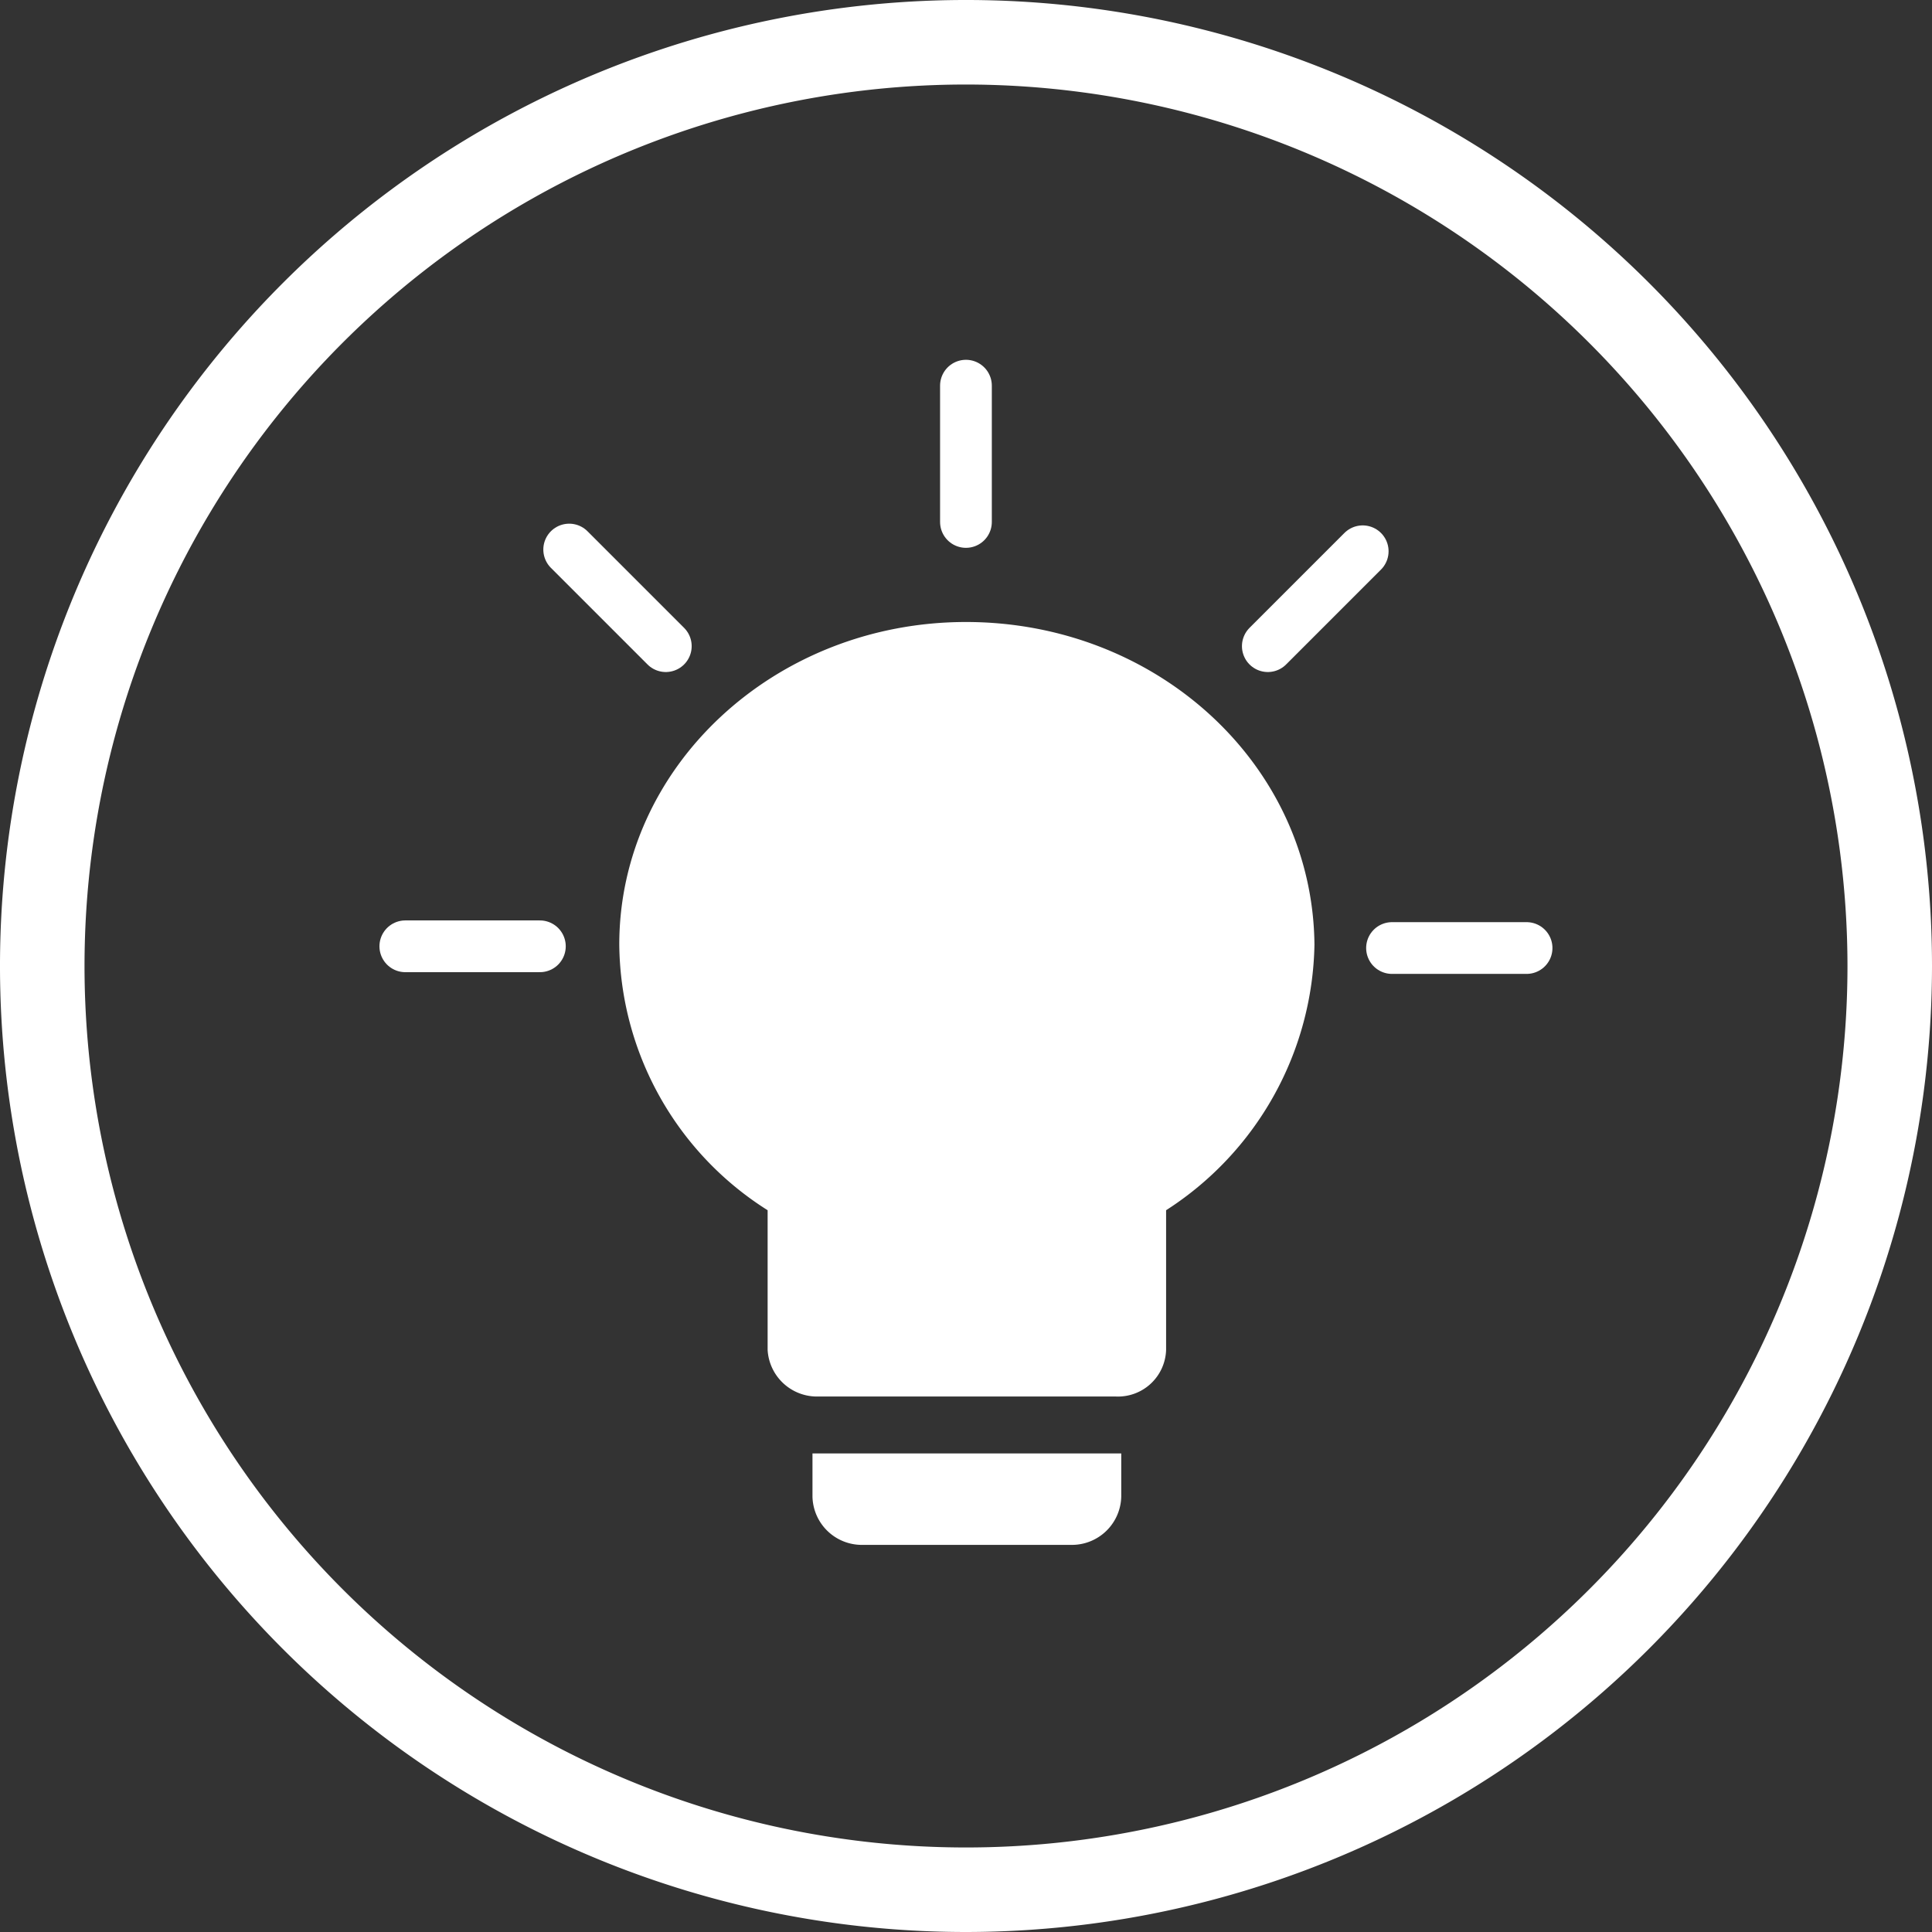 <svg id="Group_1146" data-name="Group 1146" xmlns="http://www.w3.org/2000/svg" xmlns:xlink="http://www.w3.org/1999/xlink" width="112" height="112" viewBox="0 0 112 112">
  <rect x="0" y="0" width="112" height="112" fill="#333333" stroke="none"/>
  <defs>
    <clipPath id="clip-path">
      <rect id="Rectangle_880" data-name="Rectangle 880" width="112" height="112" fill="#fff"/>
    </clipPath>
  </defs>
  <g id="Group_1143" data-name="Group 1143" clip-path="url(#clip-path)">
    <path id="Path_1203" data-name="Path 1203" d="M56,112a56,56,0,1,1,56-56,56.036,56.036,0,0,1-56,56M56,4.9A51.1,51.1,0,1,0,107.1,56,51.128,51.128,0,0,0,56,4.9" fill="#fff"/>
    <path id="Path_1204" data-name="Path 1204" d="M47.1,86.758a2.862,2.862,0,0,0,2.8,2.8H62.2a2.862,2.862,0,0,0,2.8-2.8v-2.5H47.1Zm8.9-50.7c-11.1,0-20.1,8.4-20.1,18.7a18.4,18.4,0,0,0,8.6,15.4v8.1a2.866,2.866,0,0,0,2.9,2.7H64.7a2.792,2.792,0,0,0,2.9-2.7v-8.1a18.669,18.669,0,0,0,8.6-15.4c-.1-10.4-9.1-18.7-20.2-18.7" fill="#fff"/>
    <path id="Path_1205" data-name="Path 1205" d="M0,7.9V0" transform="translate(55.997 22.358)" fill="none" stroke="#fff" stroke-linecap="round" stroke-width="3"/>
    <path id="Path_1207" data-name="Path 1207" d="M0,0H7.8" transform="translate(80.697 54.958)" fill="none" stroke="#fff" stroke-linecap="round" stroke-width="3"/>
    <path id="Path_1209" data-name="Path 1209" d="M7.8,0H0" transform="translate(23.497 54.858)" fill="none" stroke="#fff" stroke-linecap="round" stroke-width="3"/>
    <path id="Path_1208" data-name="Path 1208" d="M5.6,5.6,0,0" transform="translate(32.997 31.858)" fill="none" stroke="#fff" stroke-linecap="round" stroke-width="3"/>
    <path id="Path_1206" data-name="Path 1206" d="M0,5.5,5.5,0" transform="translate(73.497 31.958)" fill="none" stroke="#fff" stroke-linecap="round" stroke-width="3"/>
  </g>
</svg>
